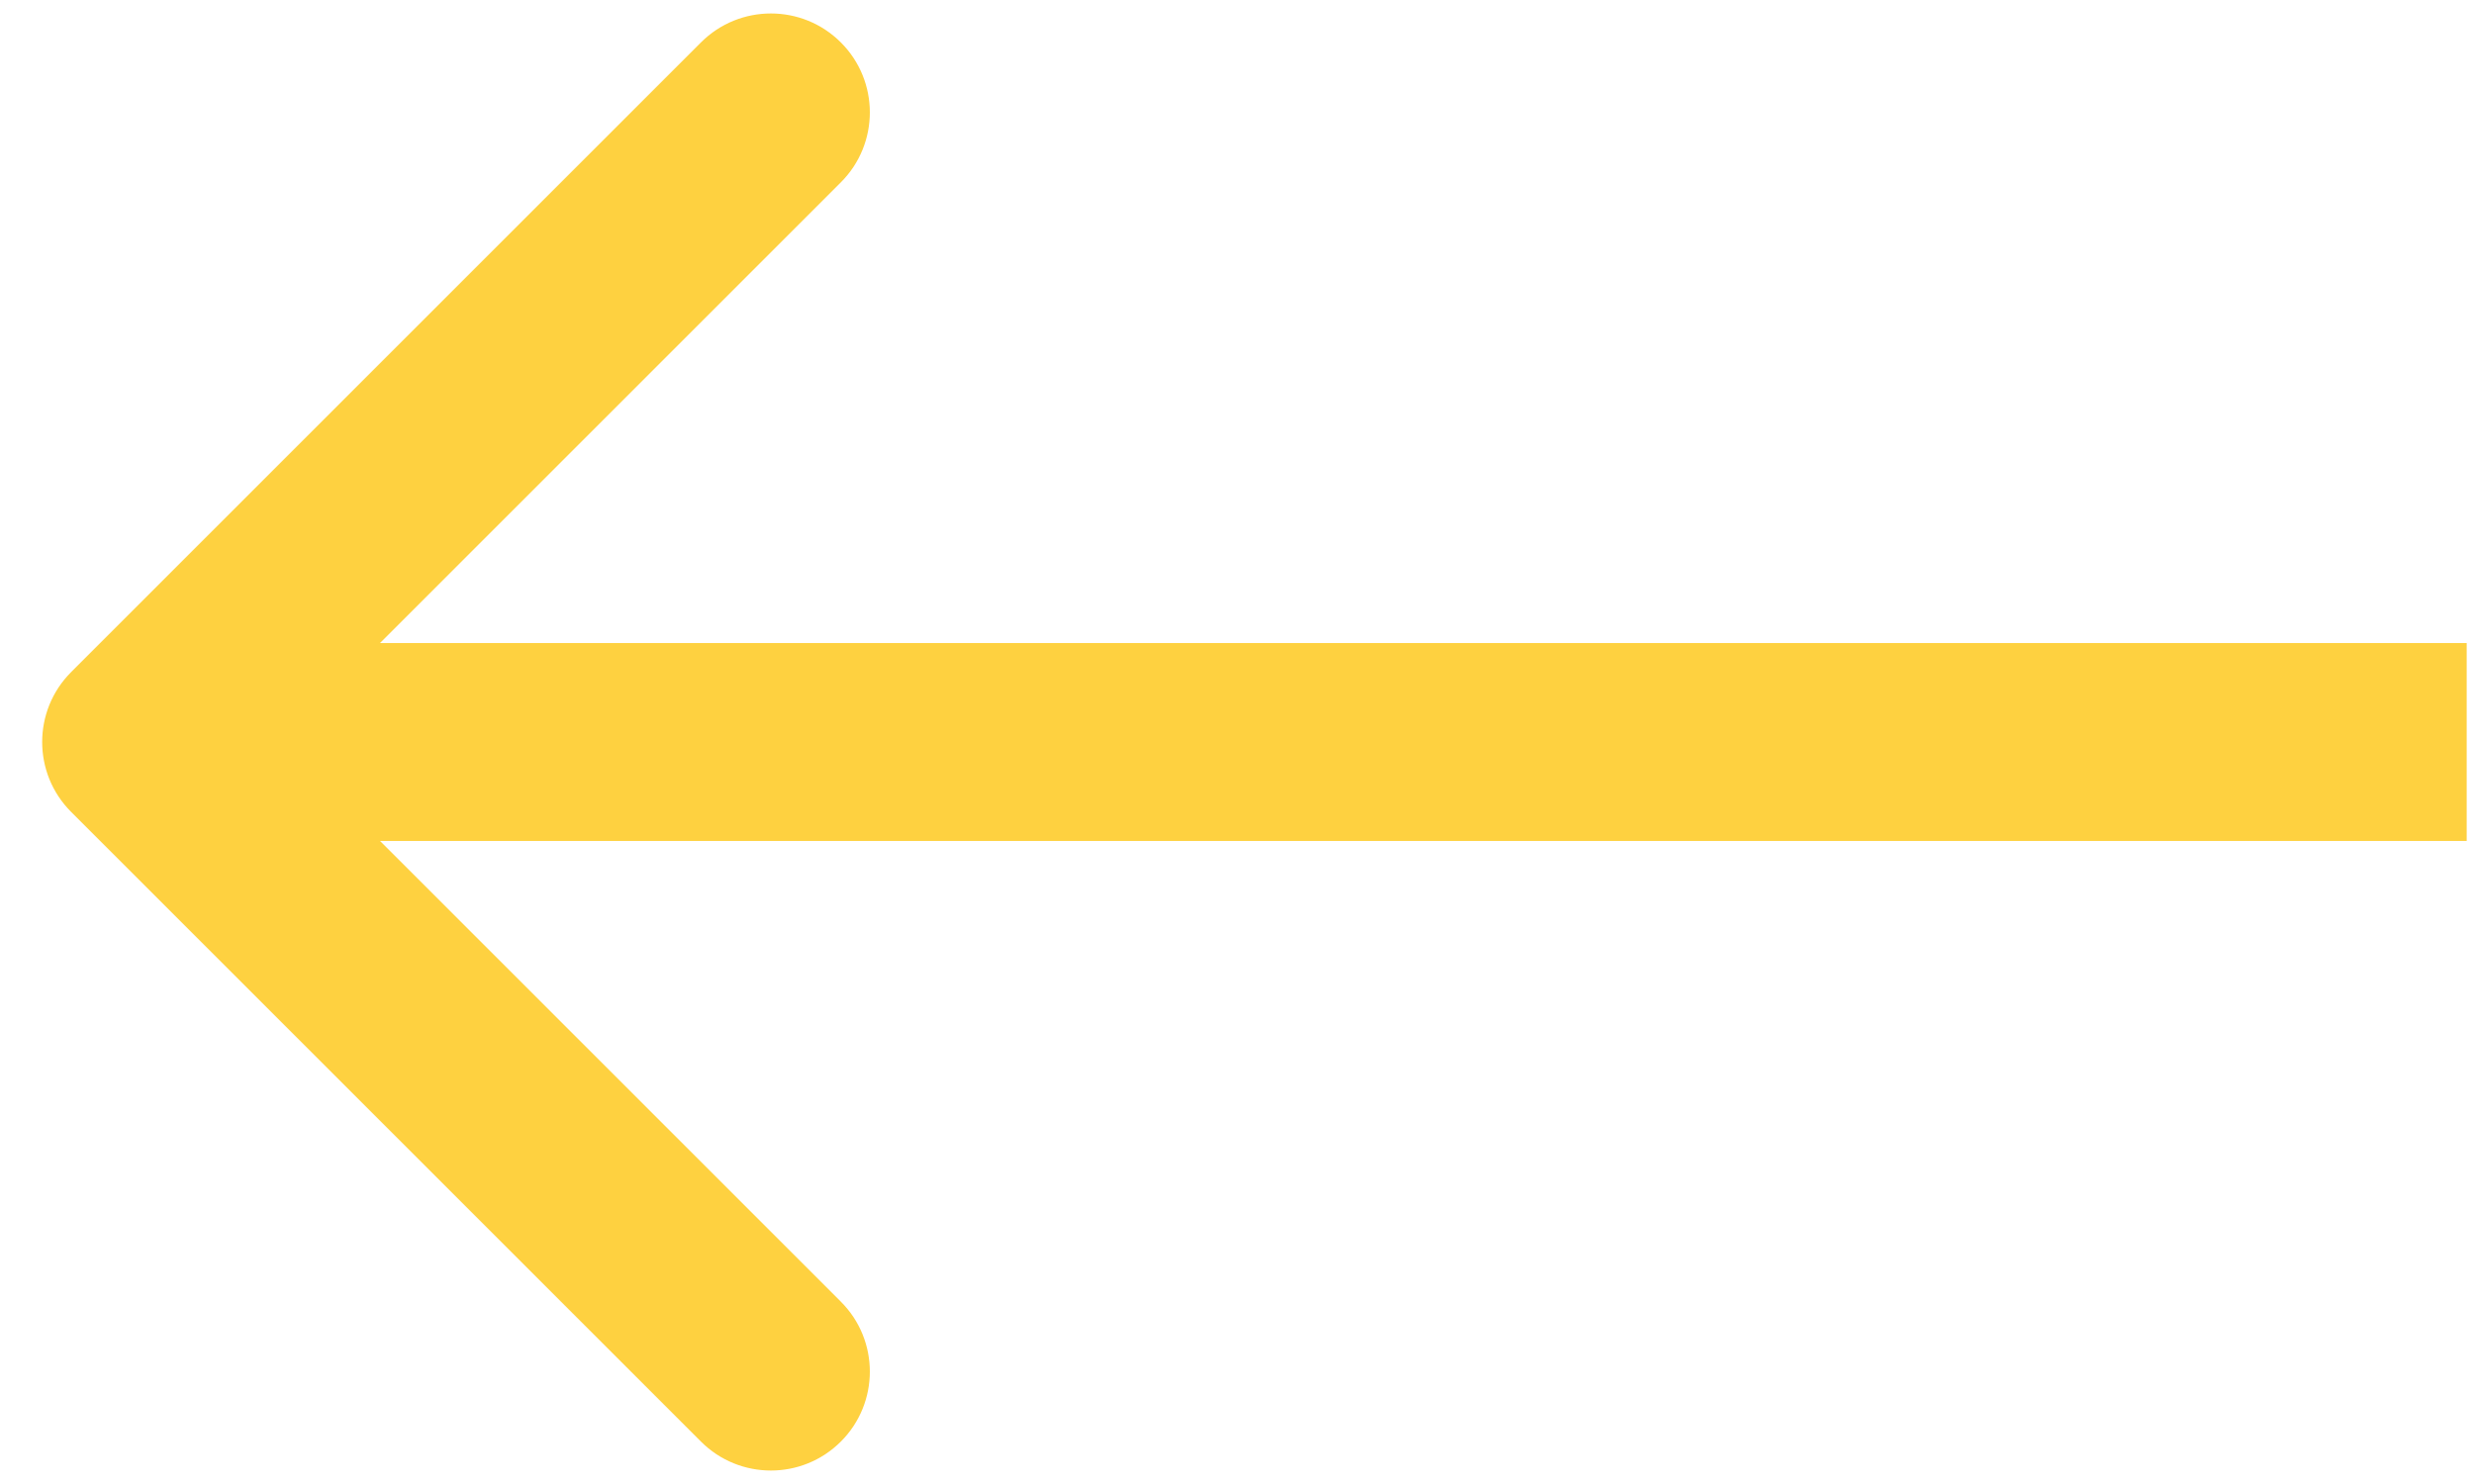 <svg width="50" height="30" viewBox="0 0 50 30" fill="none" xmlns="http://www.w3.org/2000/svg">
<path d="M1.438 13.586C0.657 14.367 0.657 15.633 1.438 16.414L14.166 29.142C14.947 29.923 16.213 29.923 16.994 29.142C17.775 28.361 17.775 27.095 16.994 26.314L5.68 15L16.994 3.686C17.775 2.905 17.775 1.639 16.994 0.858C16.213 0.077 14.947 0.077 14.166 0.858L1.438 13.586ZM49.852 15V13H2.852V15V17H49.852V15Z" fill="#FED140"/>
</svg>
